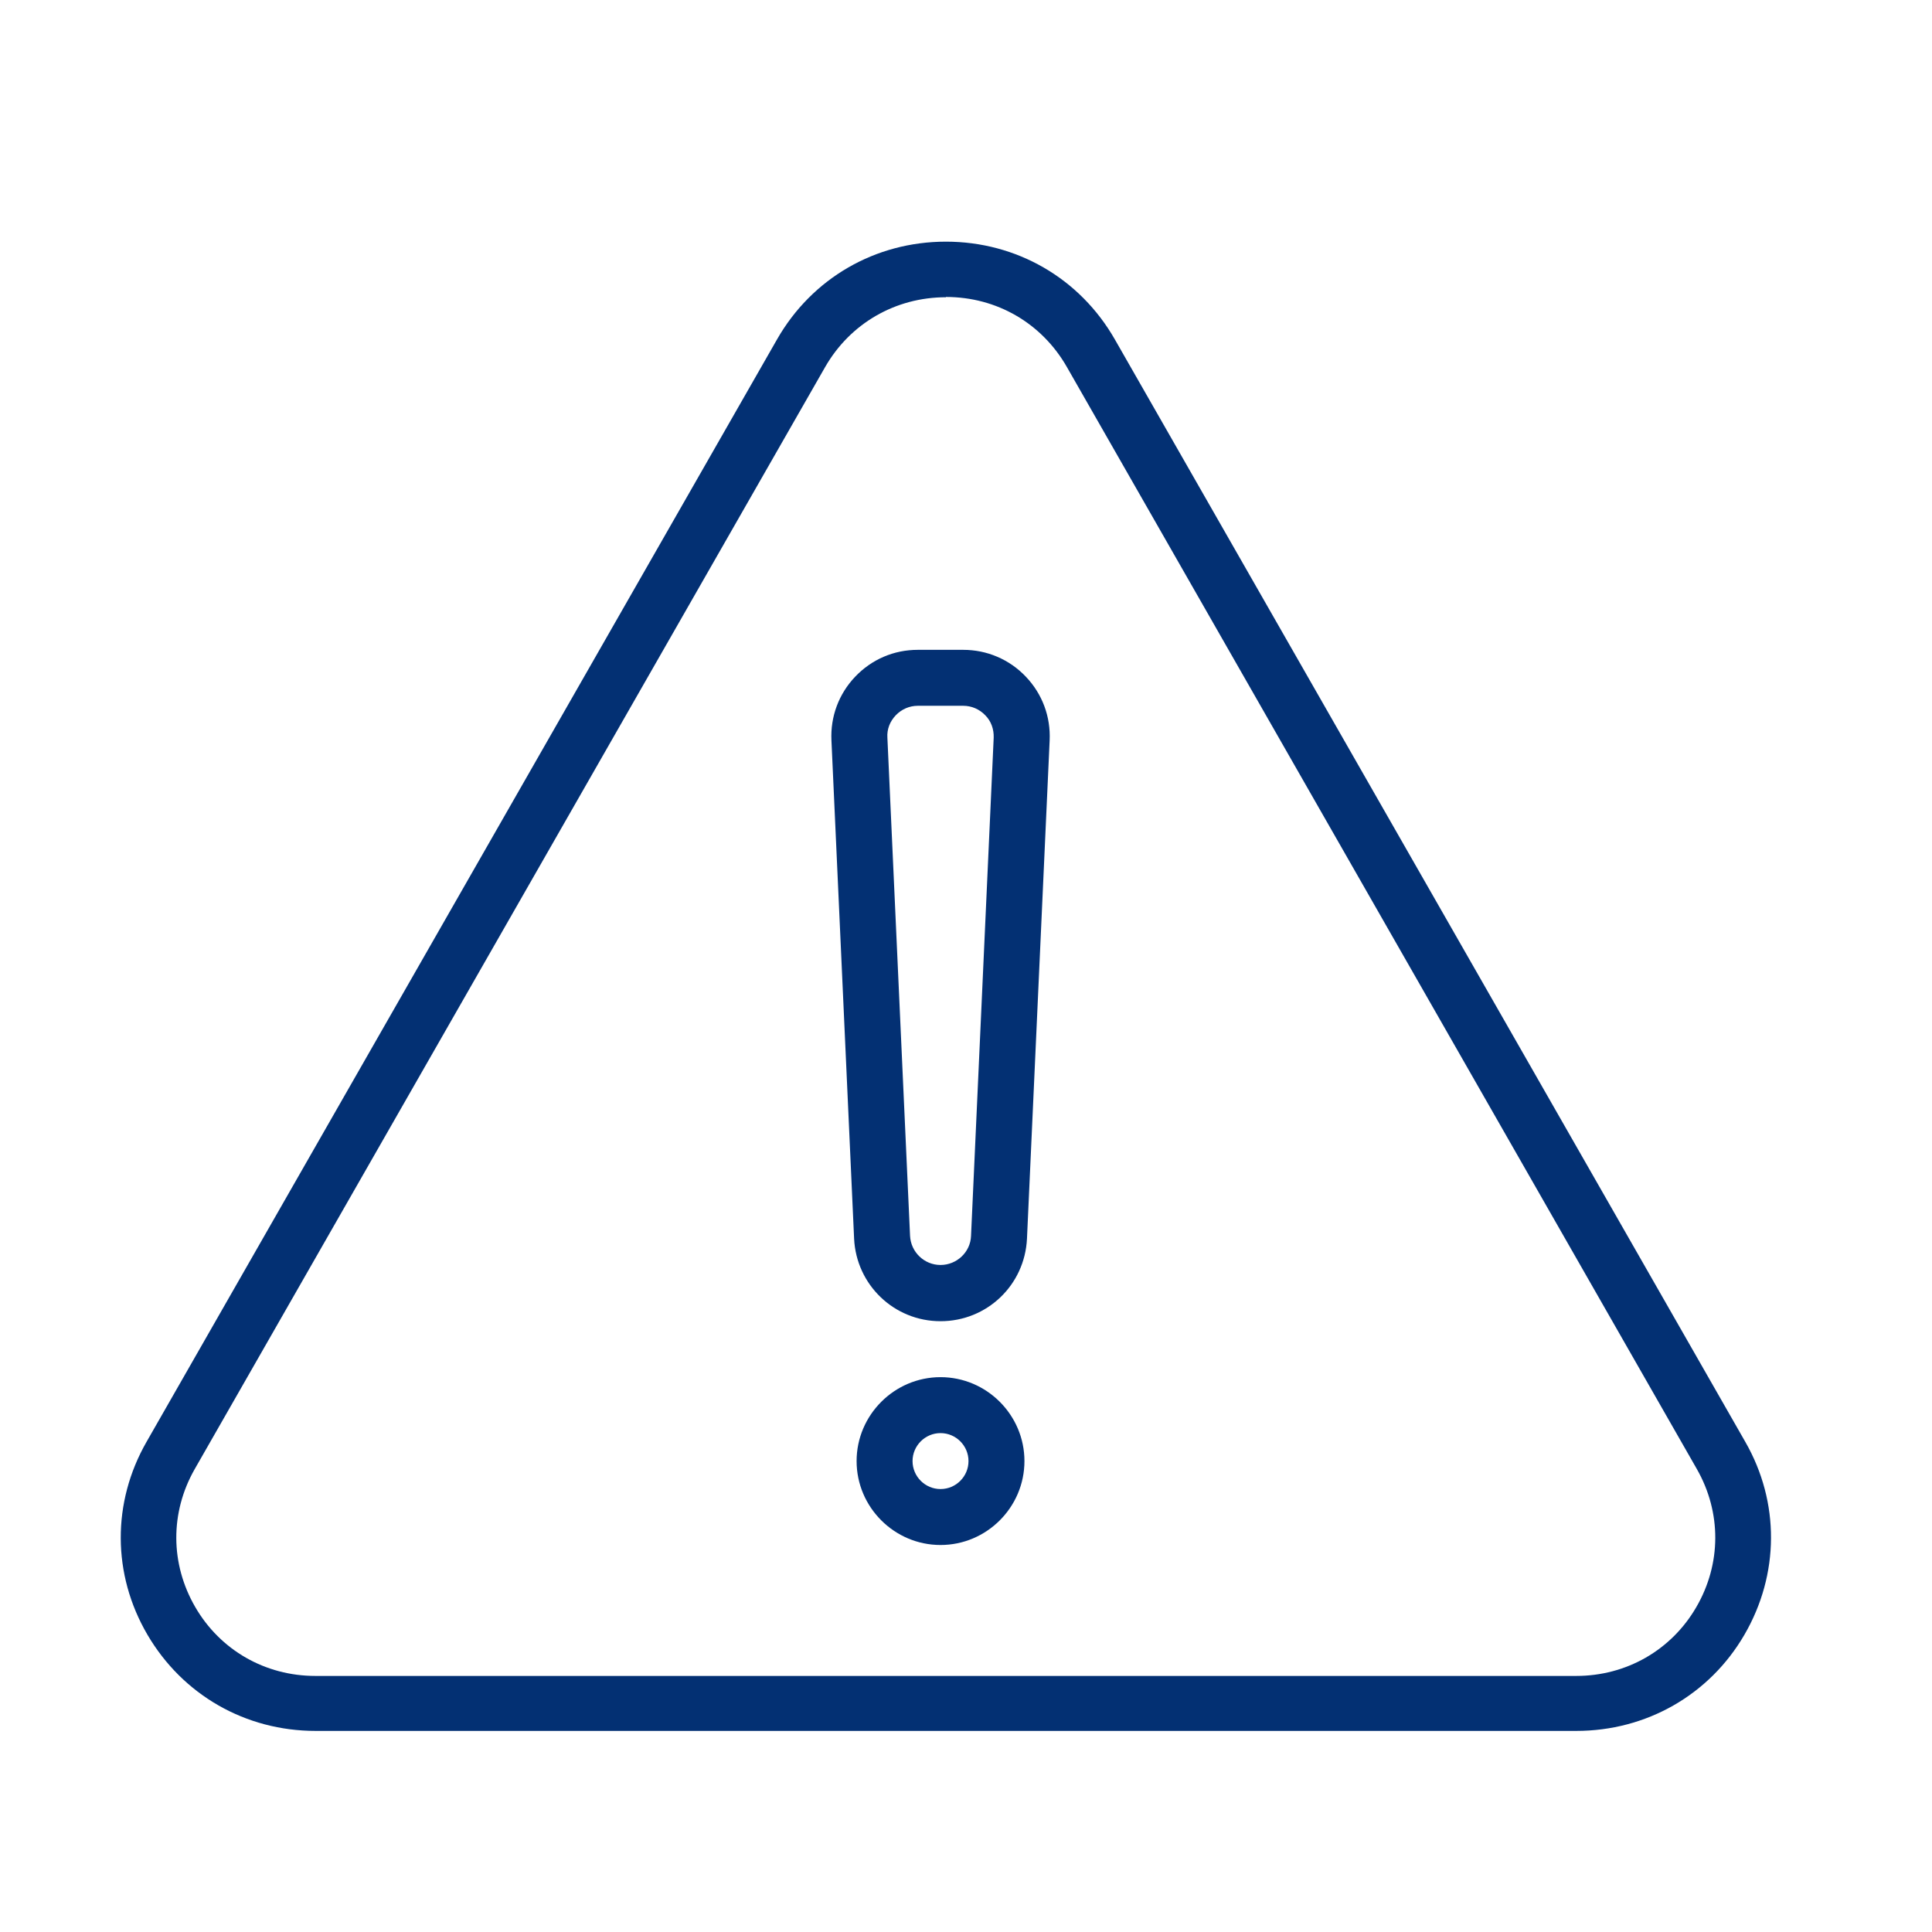 <svg xmlns="http://www.w3.org/2000/svg" width="48" height="48" viewBox="0 0 48 48" fill="none"><path d="M39.162 43.004H7.841C6.1 43.004 4.54 42.111 3.663 40.614C2.786 39.117 2.779 37.324 3.642 35.82L19.303 8.436C20.173 6.911 21.747 6.004 23.501 6.004C25.255 6.004 26.829 6.911 27.7 8.436L43.36 35.82C44.224 37.324 44.21 39.117 43.34 40.614C42.47 42.111 40.902 43.004 39.162 43.004ZM23.501 7.385C22.245 7.385 21.119 8.037 20.498 9.123L4.837 36.5C4.222 37.578 4.229 38.856 4.851 39.927C5.472 40.999 6.591 41.638 7.834 41.638H39.162C40.405 41.638 41.524 40.999 42.145 39.927C42.767 38.856 42.773 37.578 42.159 36.5L26.505 9.116C25.884 8.031 24.765 7.378 23.501 7.378V7.385Z" fill="#033073"></path><path d="M23.367 32.825C22.214 32.825 21.275 31.922 21.22 30.775L20.657 18.397C20.629 17.806 20.837 17.243 21.247 16.812C21.658 16.381 22.207 16.145 22.804 16.145H23.93C24.521 16.145 25.077 16.381 25.487 16.812C25.897 17.243 26.106 17.806 26.078 18.397L25.515 30.775C25.459 31.929 24.521 32.825 23.367 32.825ZM22.804 17.535C22.596 17.535 22.401 17.619 22.255 17.771C22.109 17.924 22.033 18.119 22.047 18.327L22.61 30.706C22.631 31.109 22.964 31.428 23.367 31.428C23.77 31.428 24.111 31.109 24.125 30.706L24.688 18.327C24.695 18.119 24.625 17.917 24.479 17.771C24.333 17.619 24.139 17.535 23.93 17.535H22.804Z" fill="#033073"></path><path d="M23.367 38.385C22.221 38.385 21.282 37.447 21.282 36.3C21.282 35.154 22.221 34.215 23.367 34.215C24.514 34.215 25.452 35.154 25.452 36.3C25.452 37.447 24.514 38.385 23.367 38.385ZM23.367 35.605C22.985 35.605 22.672 35.918 22.672 36.3C22.672 36.683 22.985 36.995 23.367 36.995C23.75 36.995 24.062 36.683 24.062 36.3C24.062 35.918 23.75 35.605 23.367 35.605Z" fill="#033073"></path></svg>